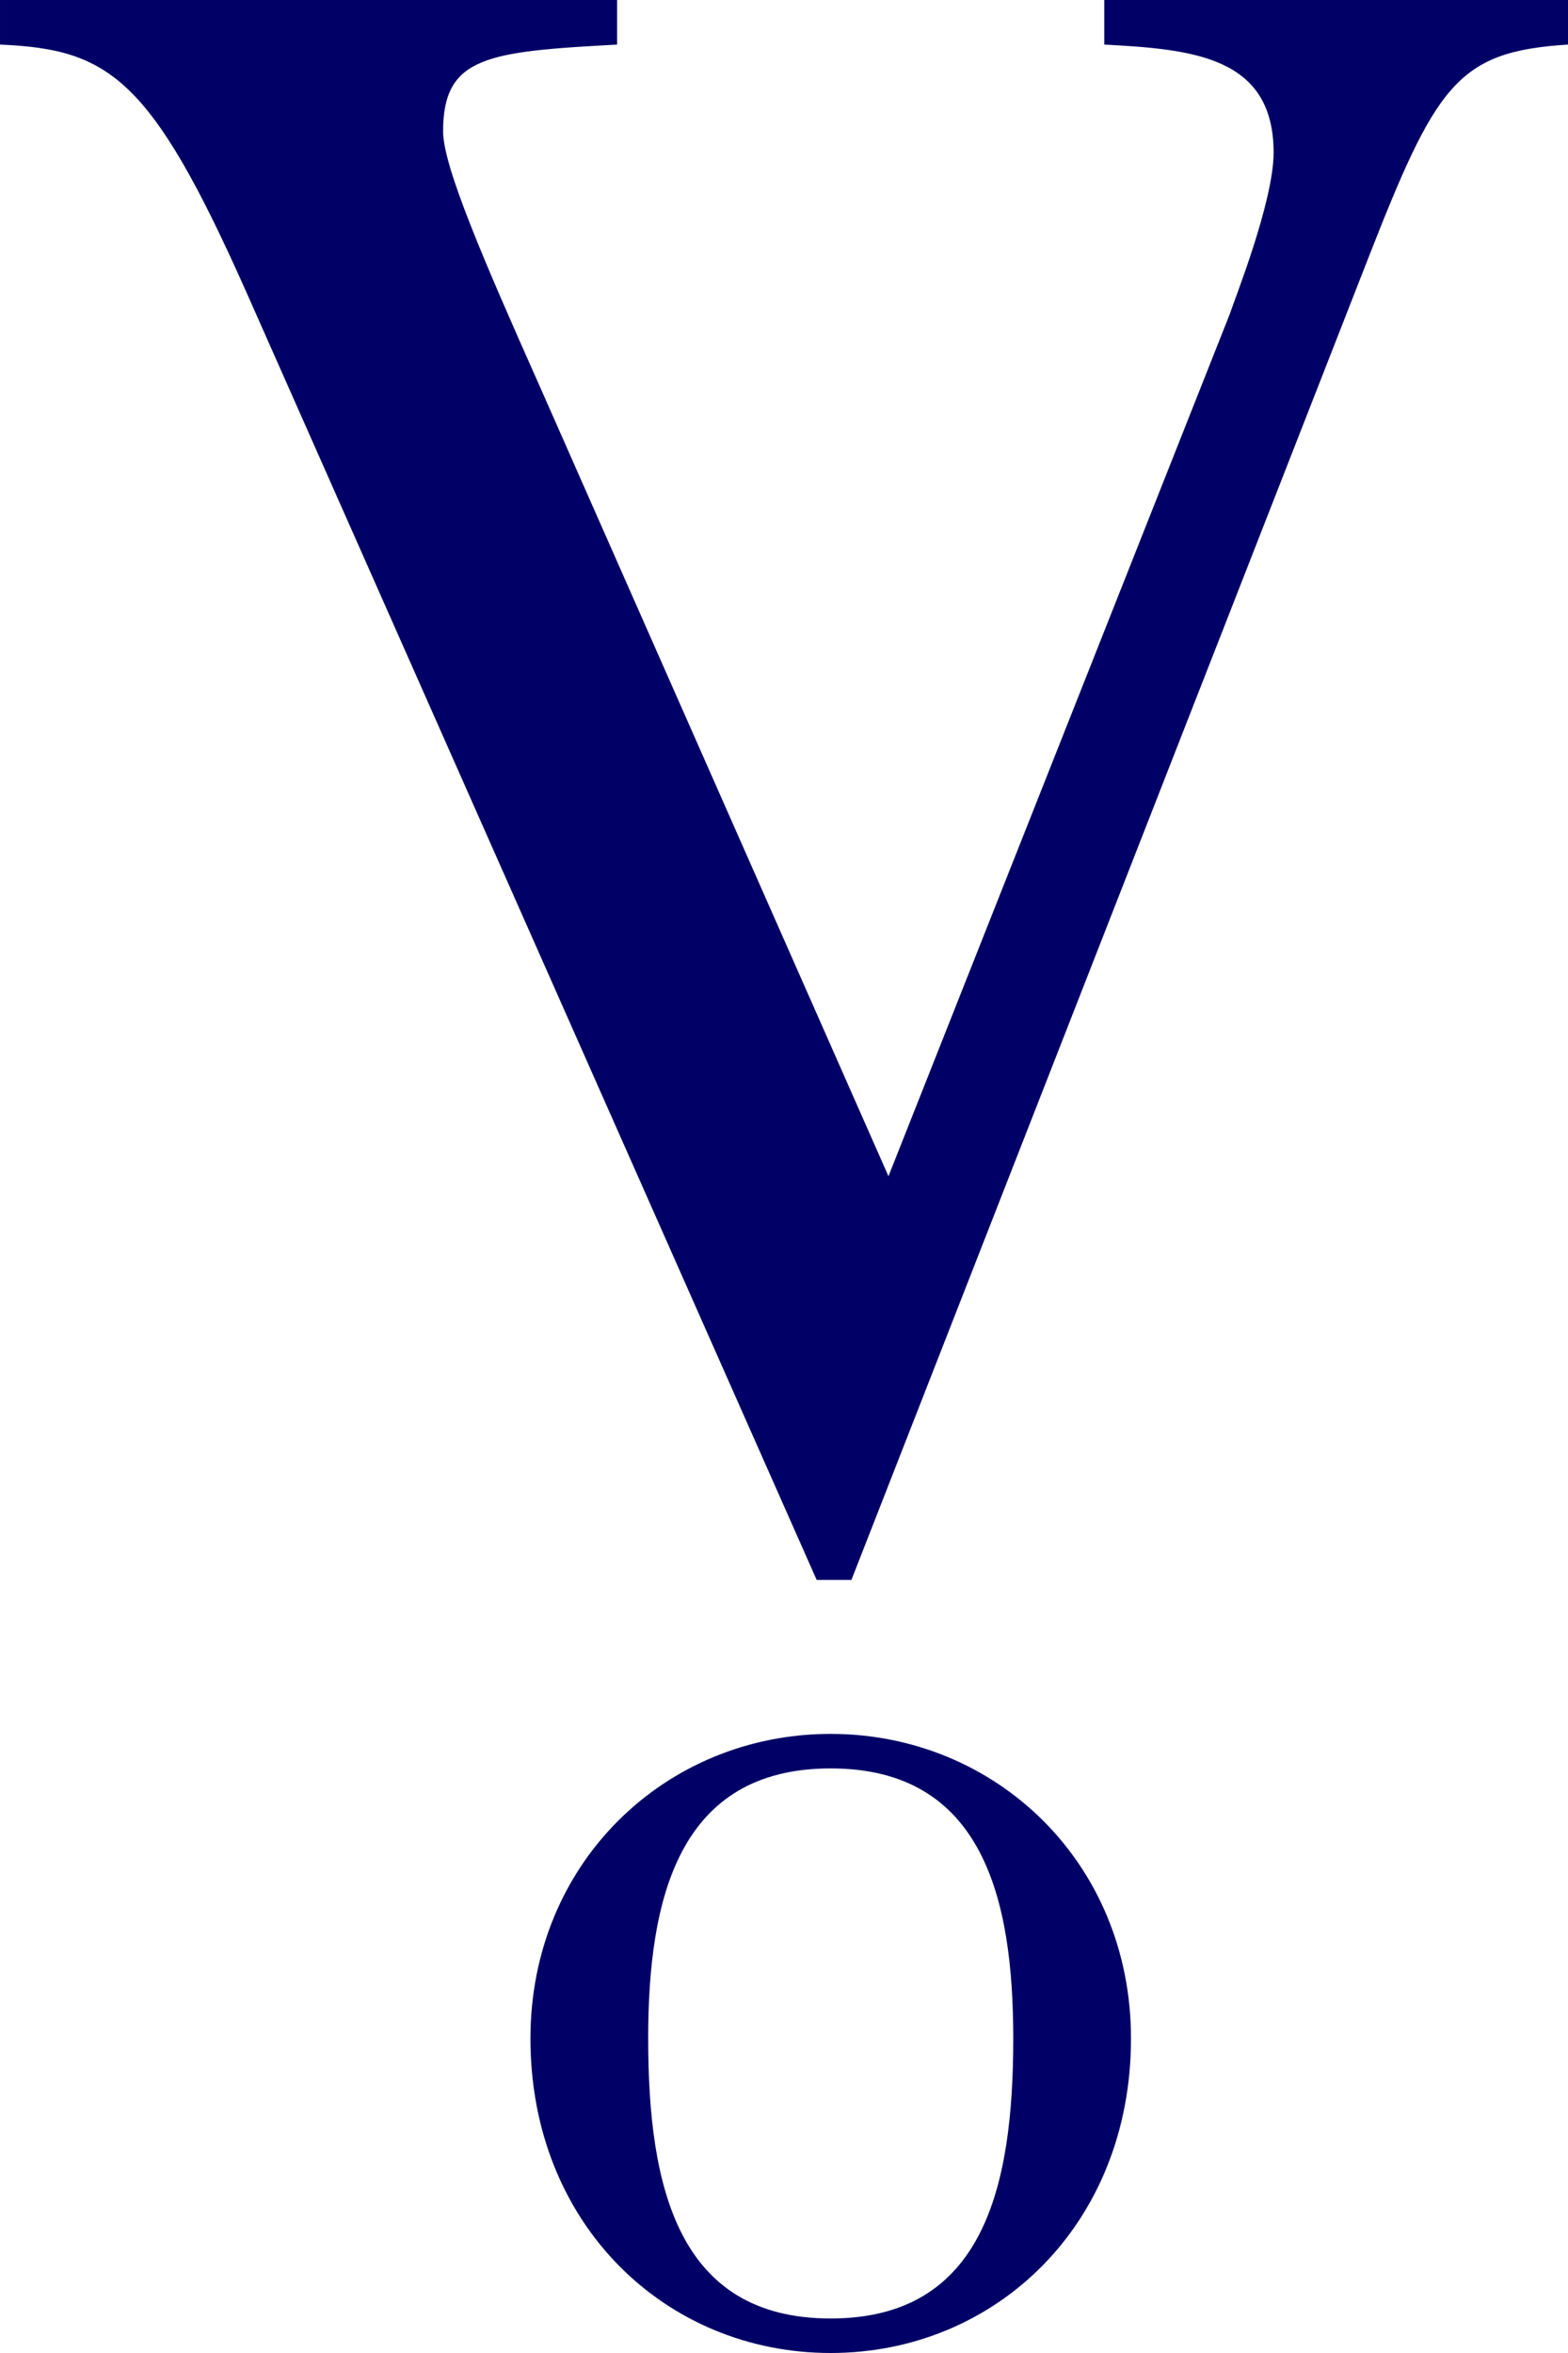 <svg clip-rule="evenodd" fill-rule="evenodd" stroke-linejoin="round" stroke-miterlimit="2" viewBox="0 0 24 36" xmlns="http://www.w3.org/2000/svg"><path d="m17.311 31.188c0-2.697-2.078-4.66-4.597-4.66-2.518 0-4.595 1.963-4.595 4.66 0 2.85 2.077 4.812 4.595 4.812 2.519 0 4.597-1.962 4.597-4.812zm-1.802 0c0 2.283-.459 4.284-2.795 4.284-2.334 0-2.793-2.001-2.793-4.284 0-2.131.459-4.132 2.793-4.132 2.336 0 2.795 2.001 2.795 4.132zm-6.064-31.188v.682c-1.988.108-2.663.18-2.663 1.329 0 .539.639 2.012 1.455 3.844l5.362 12.141 5.221-13.183c.07-.216.674-1.725.674-2.478 0-1.473-1.242-1.581-2.592-1.653v-.682h7.098v.682c-1.706.108-2.02.611-3.086 3.341l-7.882 20.149h-.532l-8.736-19.718c-1.456-3.269-2.095-3.7-3.764-3.772v-.682h9.445z" fill="#006" fill-rule="nonzero"/></svg>